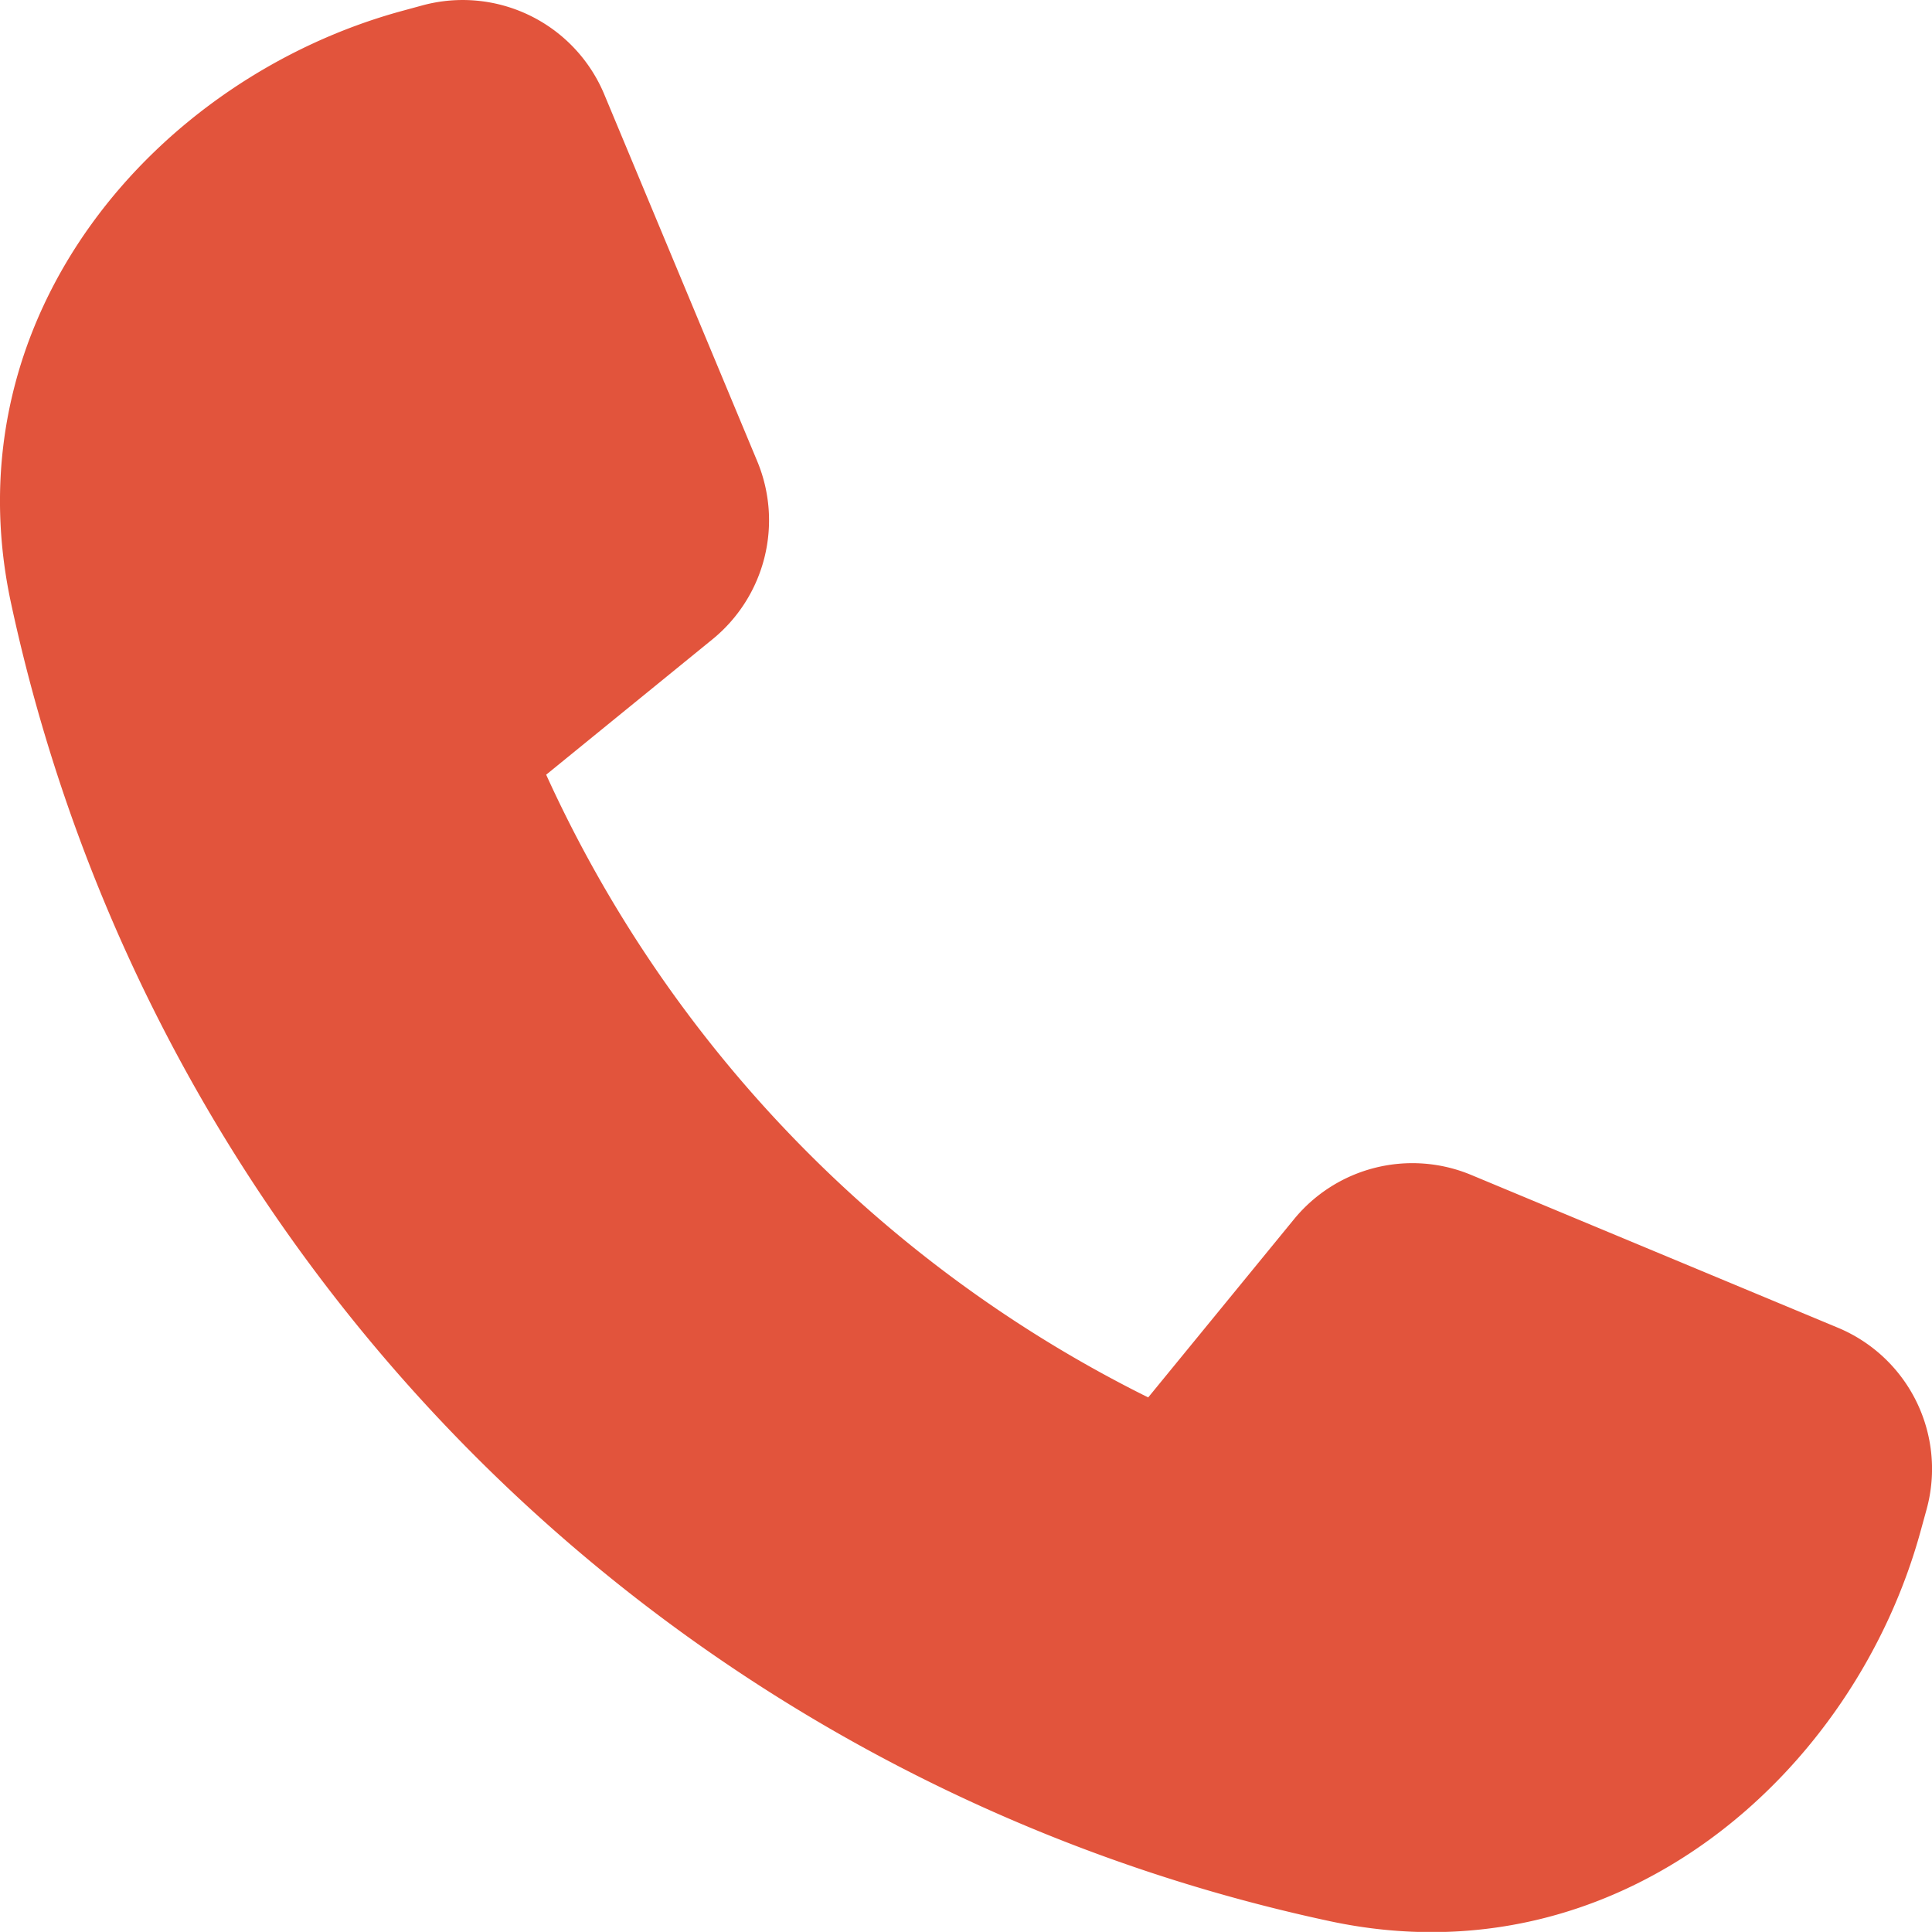 <svg xmlns="http://www.w3.org/2000/svg" xmlns:xlink="http://www.w3.org/1999/xlink" width="24.001" height="24" viewBox="0 0 24.001 24">
  <defs>
    <clipPath id="clip-path">
      <rect id="Rectangle_655" data-name="Rectangle 655" width="24.001" height="24" fill="#e2543c"/>
    </clipPath>
  </defs>
  <g id="Group_156" data-name="Group 156" clip-path="url(#clip-path)">
    <path id="Path_988" data-name="Path 988" d="M7.507,1.173A1.906,1.906,0,0,0,5.251.066l-.257.07C1.964.962-.622,3.9.132,7.469a21.324,21.324,0,0,0,16.4,16.4c3.576.759,6.507-1.833,7.331-4.861l.071-.258a1.9,1.9,0,0,0-1.1-2.255l-4.56-1.9a1.9,1.9,0,0,0-2.2.553l-1.81,2.212A16.054,16.054,0,0,1,6.785,9.624L8.857,7.937a1.907,1.907,0,0,0,.553-2.2Z" transform="translate(0 0)" fill="#e2543c"/>
  </g>
</svg>
